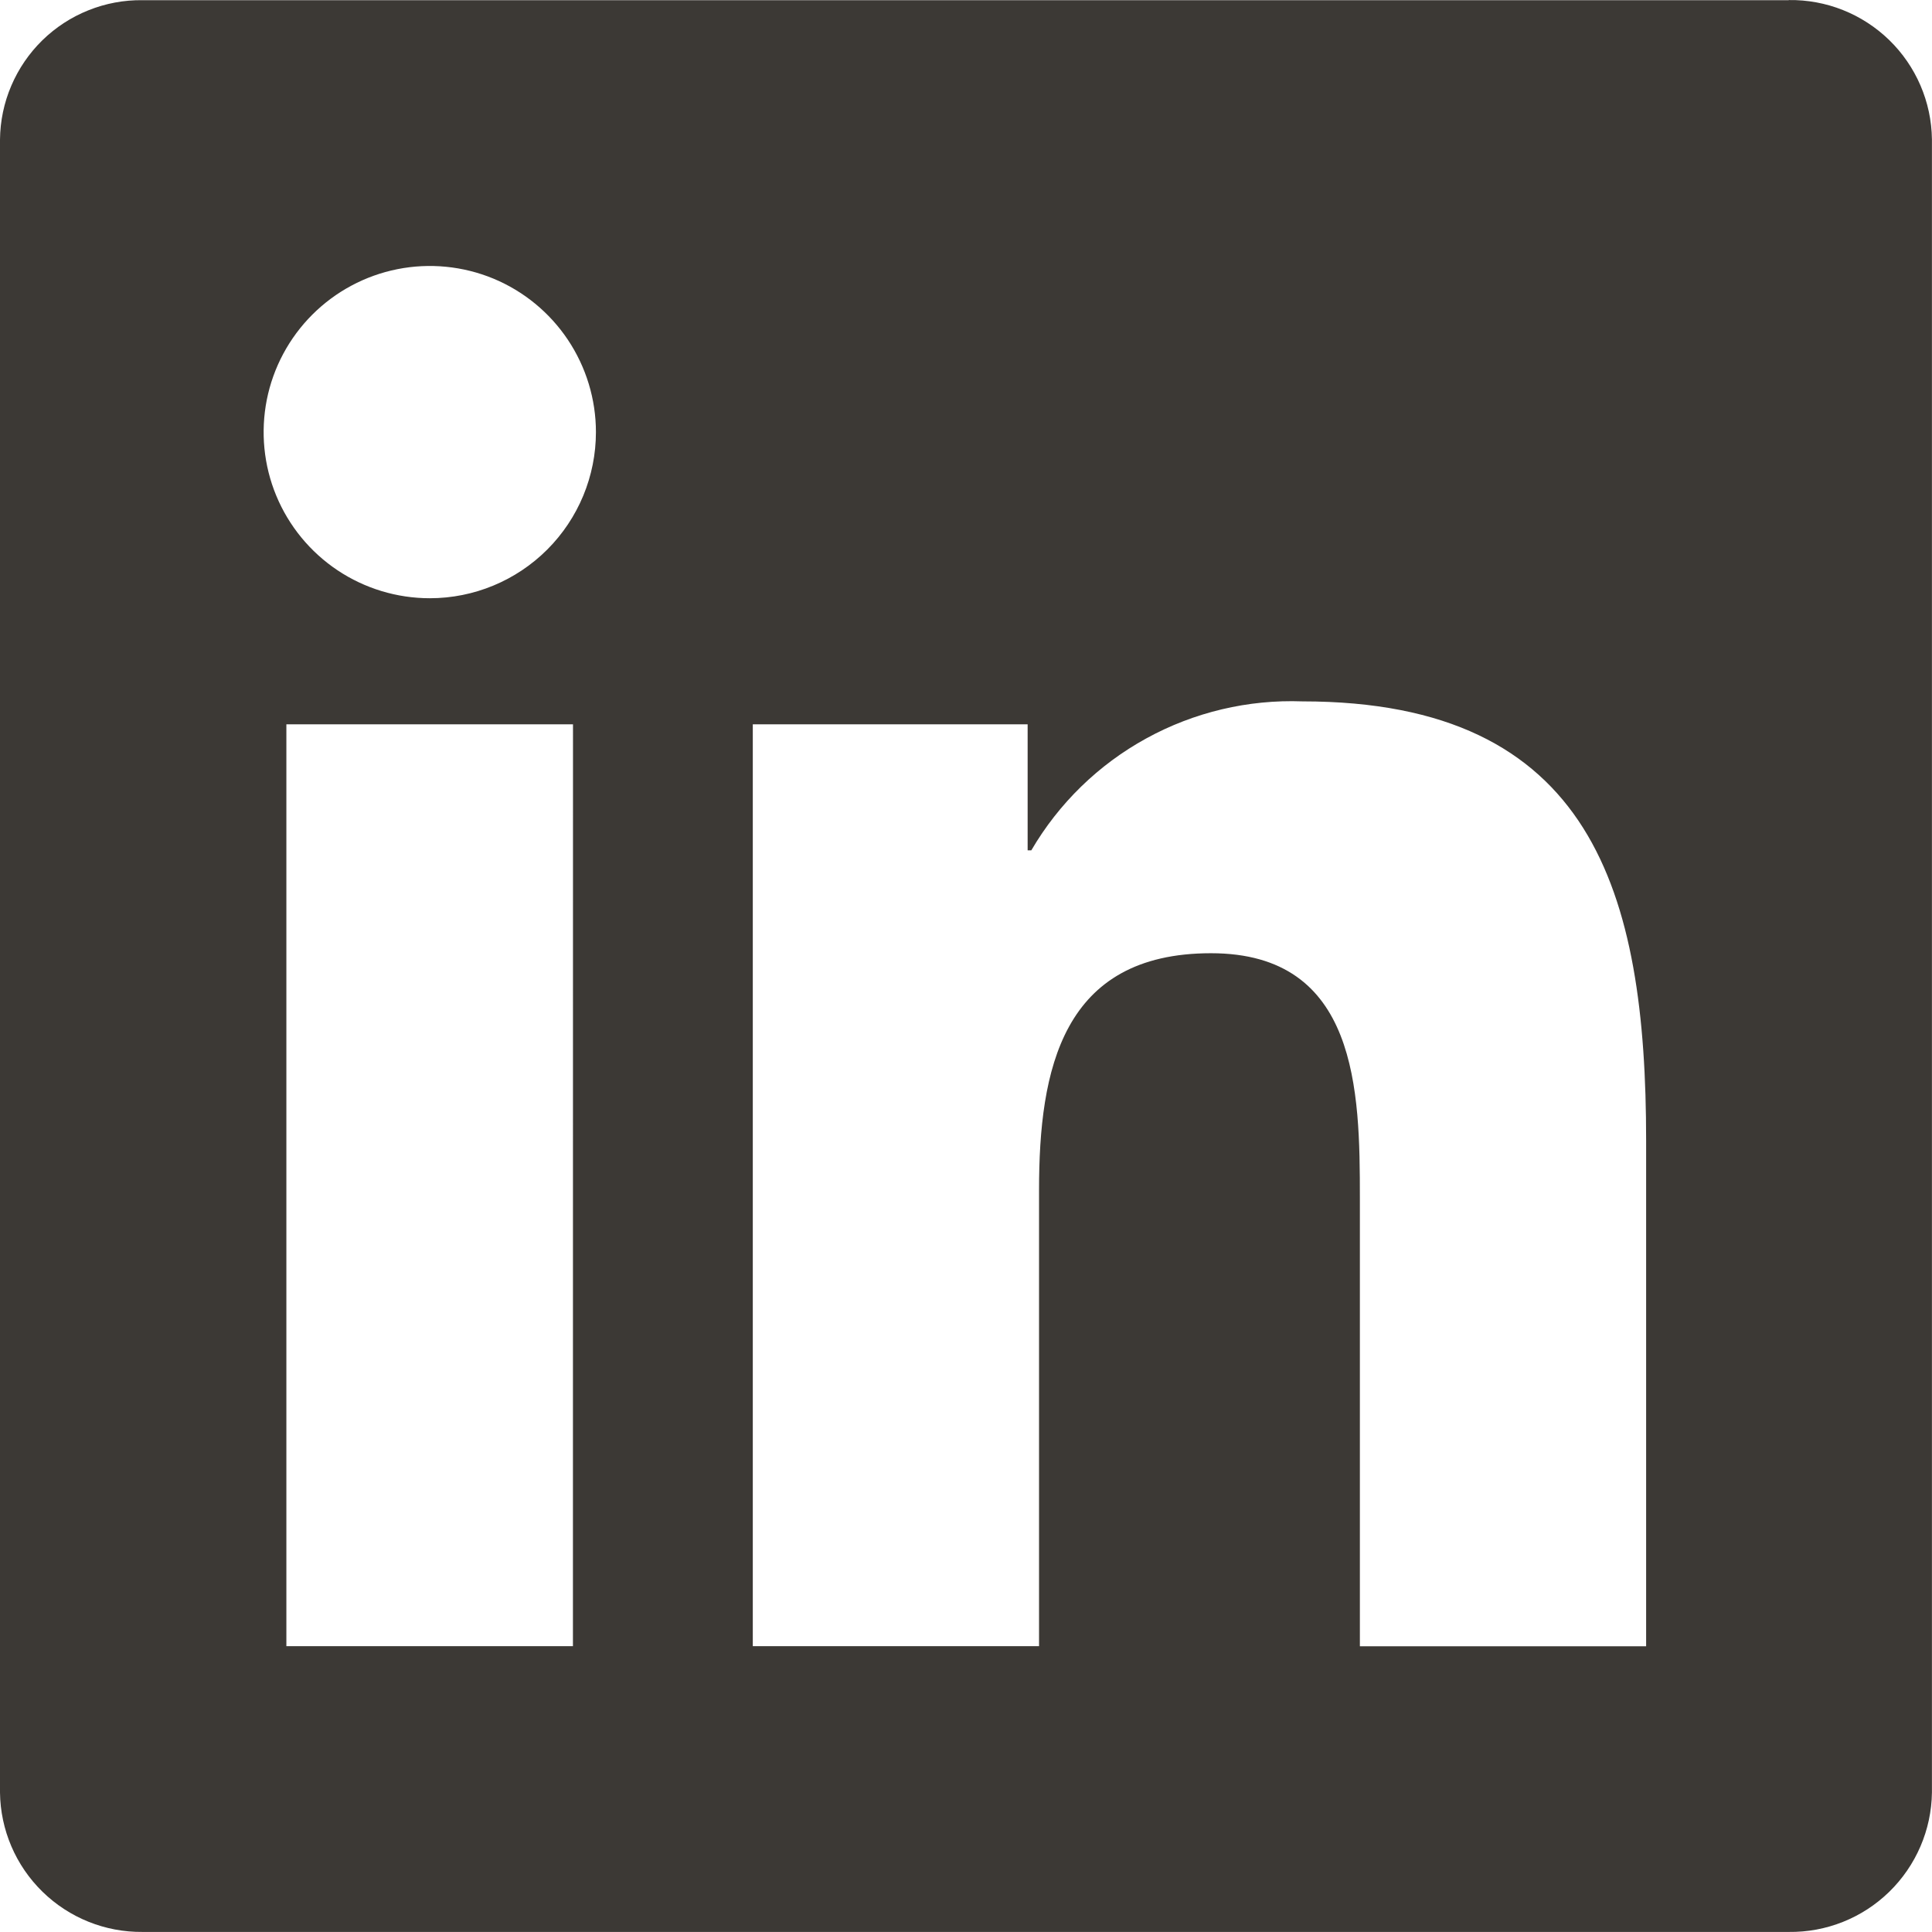 <svg width="31" height="31" viewBox="0 0 31 31" fill="none" xmlns="http://www.w3.org/2000/svg">
<g clip-path="url(#clip0_196_213)">
<path d="M26.413 26.415H21.82V19.22C21.82 17.504 21.789 15.295 19.431 15.295C17.039 15.295 16.672 17.164 16.672 19.094V26.414H12.079V11.622H16.489V13.644H16.548C16.989 12.889 17.627 12.268 18.393 11.848C19.16 11.427 20.026 11.222 20.899 11.254C25.554 11.254 26.413 14.317 26.413 18.3V26.415ZM6.897 9.599C6.369 9.599 5.854 9.443 5.415 9.15C4.977 8.857 4.635 8.441 4.433 7.954C4.231 7.467 4.179 6.931 4.281 6.414C4.384 5.897 4.638 5.422 5.011 5.049C5.384 4.676 5.859 4.422 6.376 4.319C6.893 4.216 7.429 4.269 7.916 4.47C8.403 4.672 8.819 5.014 9.112 5.452C9.405 5.891 9.562 6.406 9.562 6.933C9.562 7.64 9.281 8.318 8.781 8.818C8.281 9.318 7.603 9.599 6.897 9.599ZM9.193 26.414H4.595V11.622H9.194L9.193 26.414ZM28.701 0.003H2.287C1.99 -0.001 1.695 0.054 1.419 0.165C1.143 0.275 0.892 0.439 0.679 0.647C0.467 0.855 0.298 1.102 0.181 1.376C0.064 1.649 0.003 1.943 0 2.24V28.762C0.007 29.361 0.252 29.934 0.681 30.353C1.11 30.773 1.688 31.005 2.288 30.999H28.701C29.302 31.007 29.882 30.776 30.313 30.356C30.744 29.936 30.991 29.363 30.999 28.762V2.235C30.991 1.634 30.744 1.061 30.313 0.642C29.881 0.223 29.302 -0.008 28.701 0.001" fill="#3C3935"/>
</g>
<defs>
<clipPath id="clip0_196_213">
<rect width="31" height="31" fill="white"/>
</clipPath>
</defs>
</svg>
